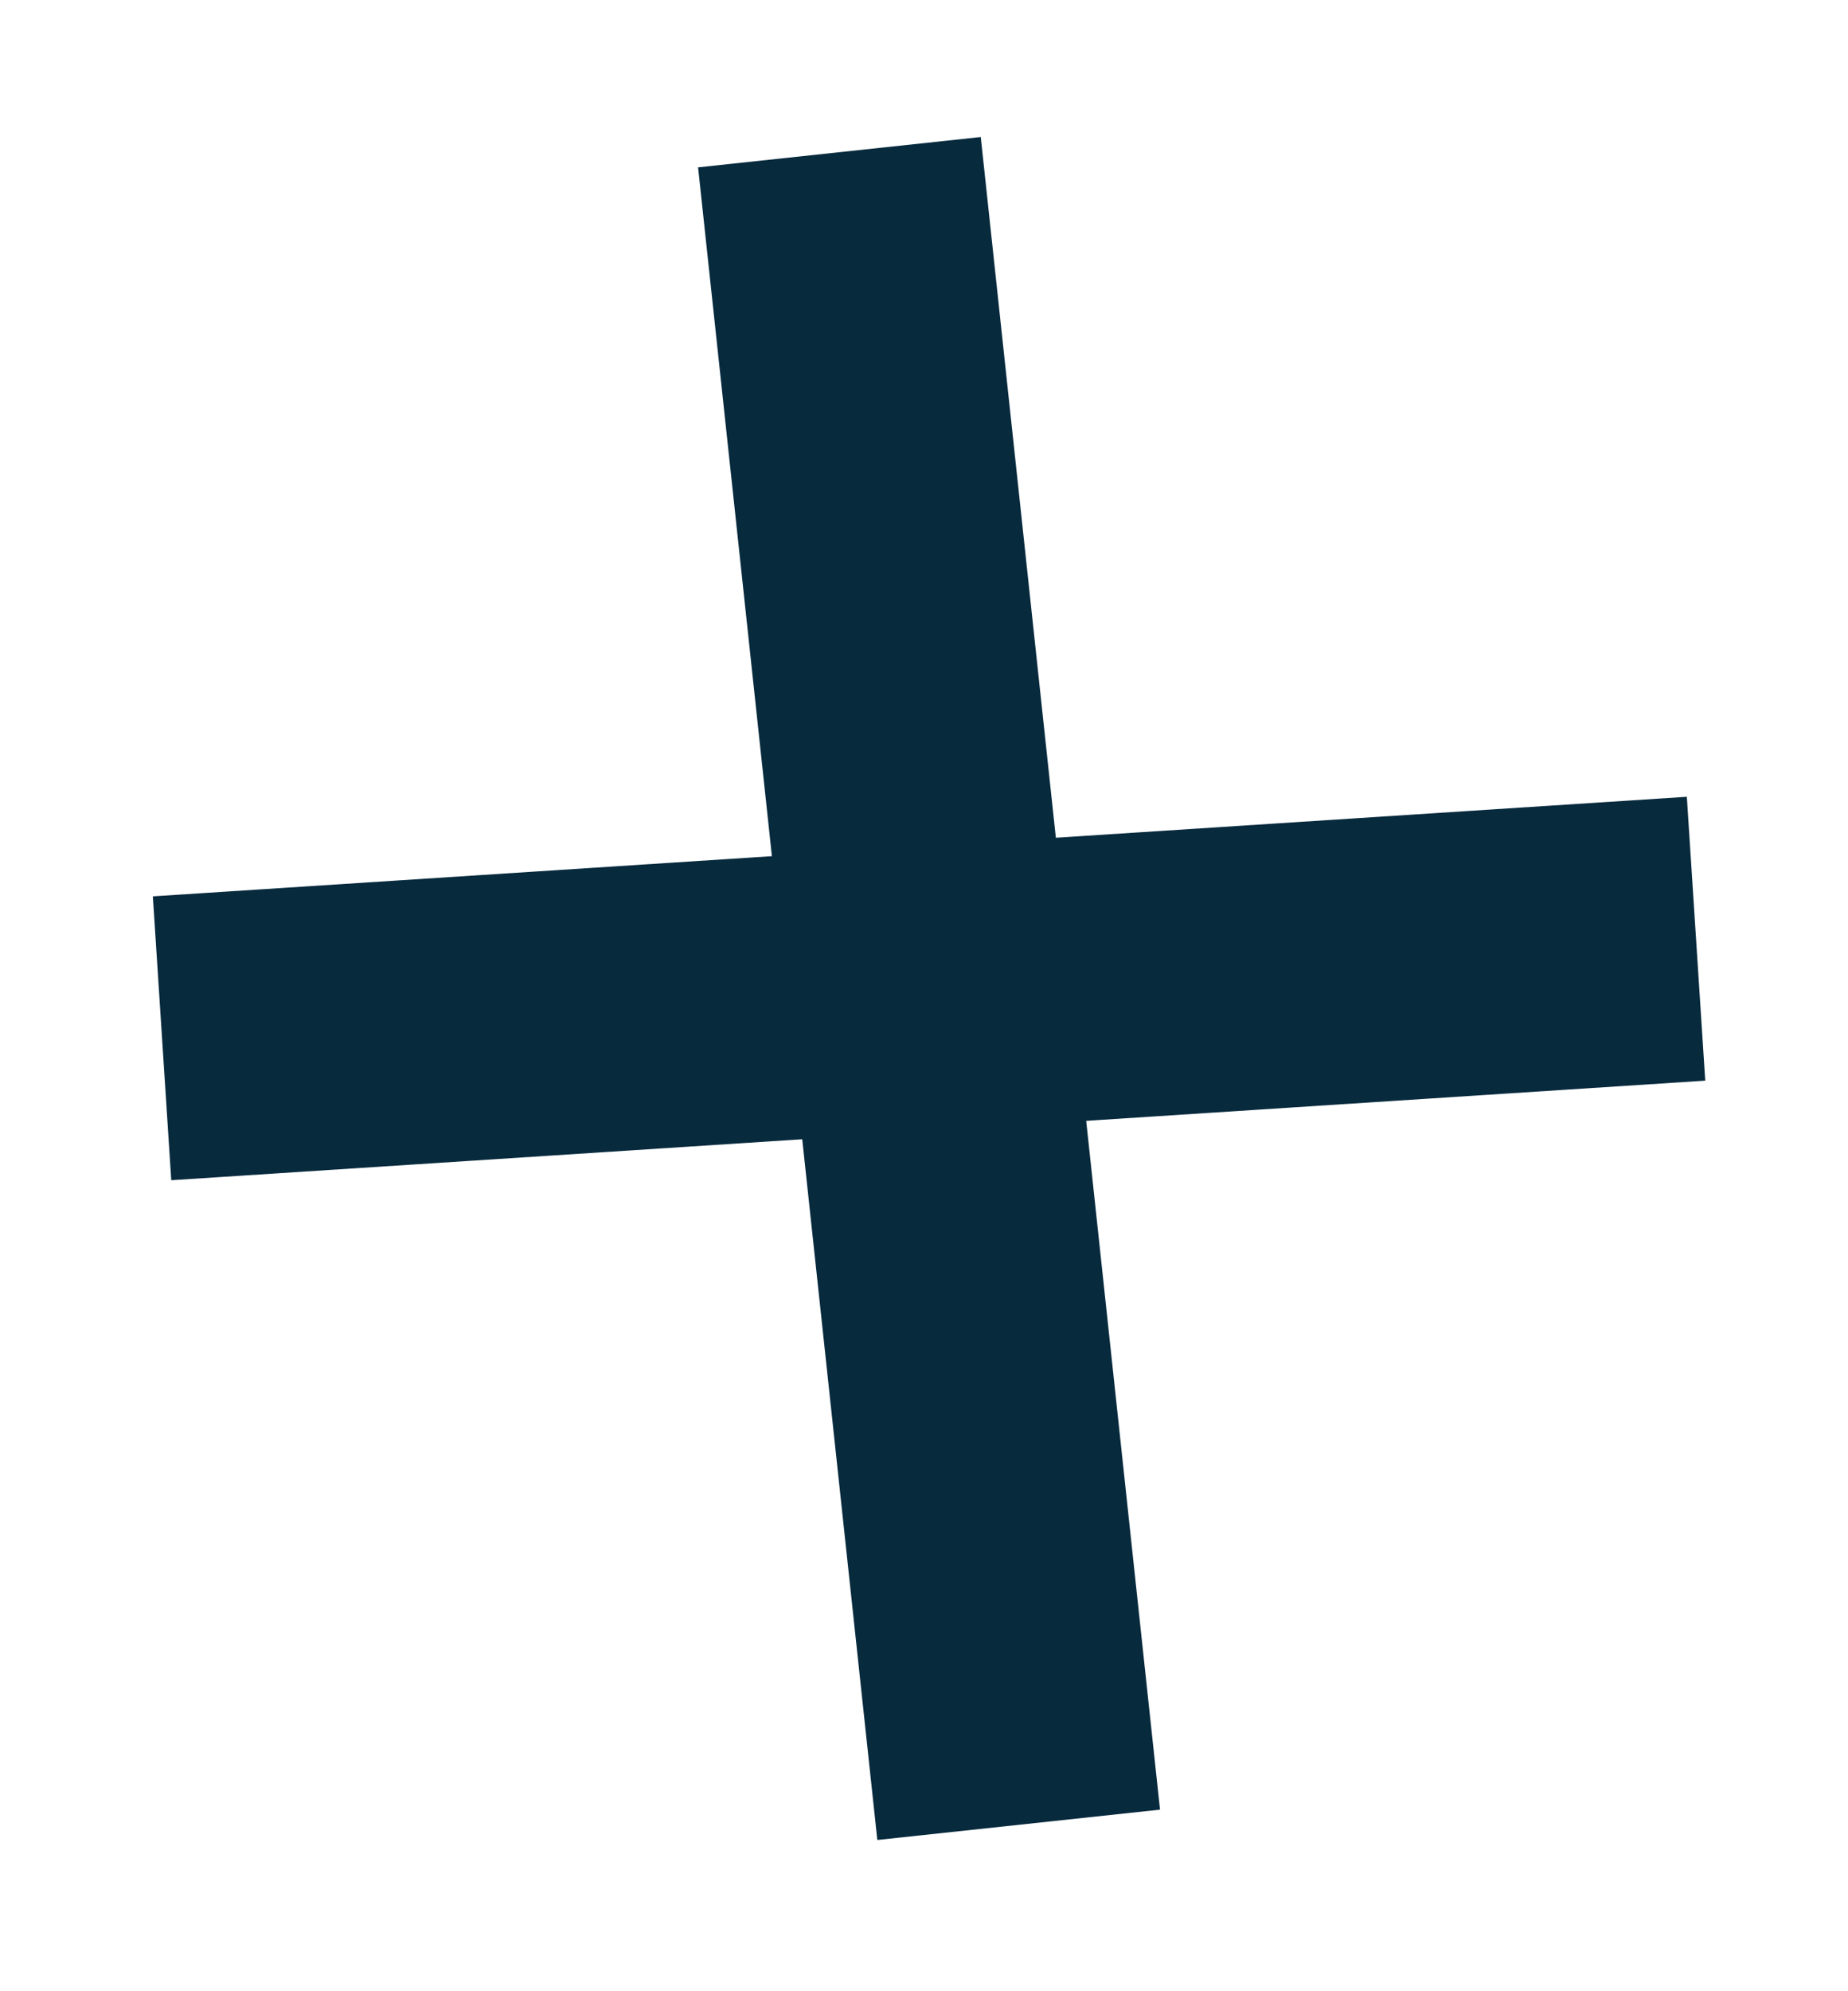 <?xml version="1.0" encoding="utf-8"?>
<svg xmlns:xlink="http://www.w3.org/1999/xlink" width="13px" height="14px" viewBox="0 0 13 14" version="1.1"
     xmlns="http://www.w3.org/2000/svg">
    <g id="Group" transform="matrix(1 -1.7484555E-07 1.7484555E-07 1 1 1)">
        <path d="M1.261 11.76L0 0" transform="translate(4.905 0.07)" id="Path" fill="none"
              fill-rule="evenodd" stroke="#072A3D" stroke-width="2"/>
        <path d="M0 0.7L10.791 0" transform="translate(0.14 5.6)" id="Path" fill="none" fill-rule="evenodd"
              stroke="#072A3D" stroke-width="2"/>
    </g>
</svg>

